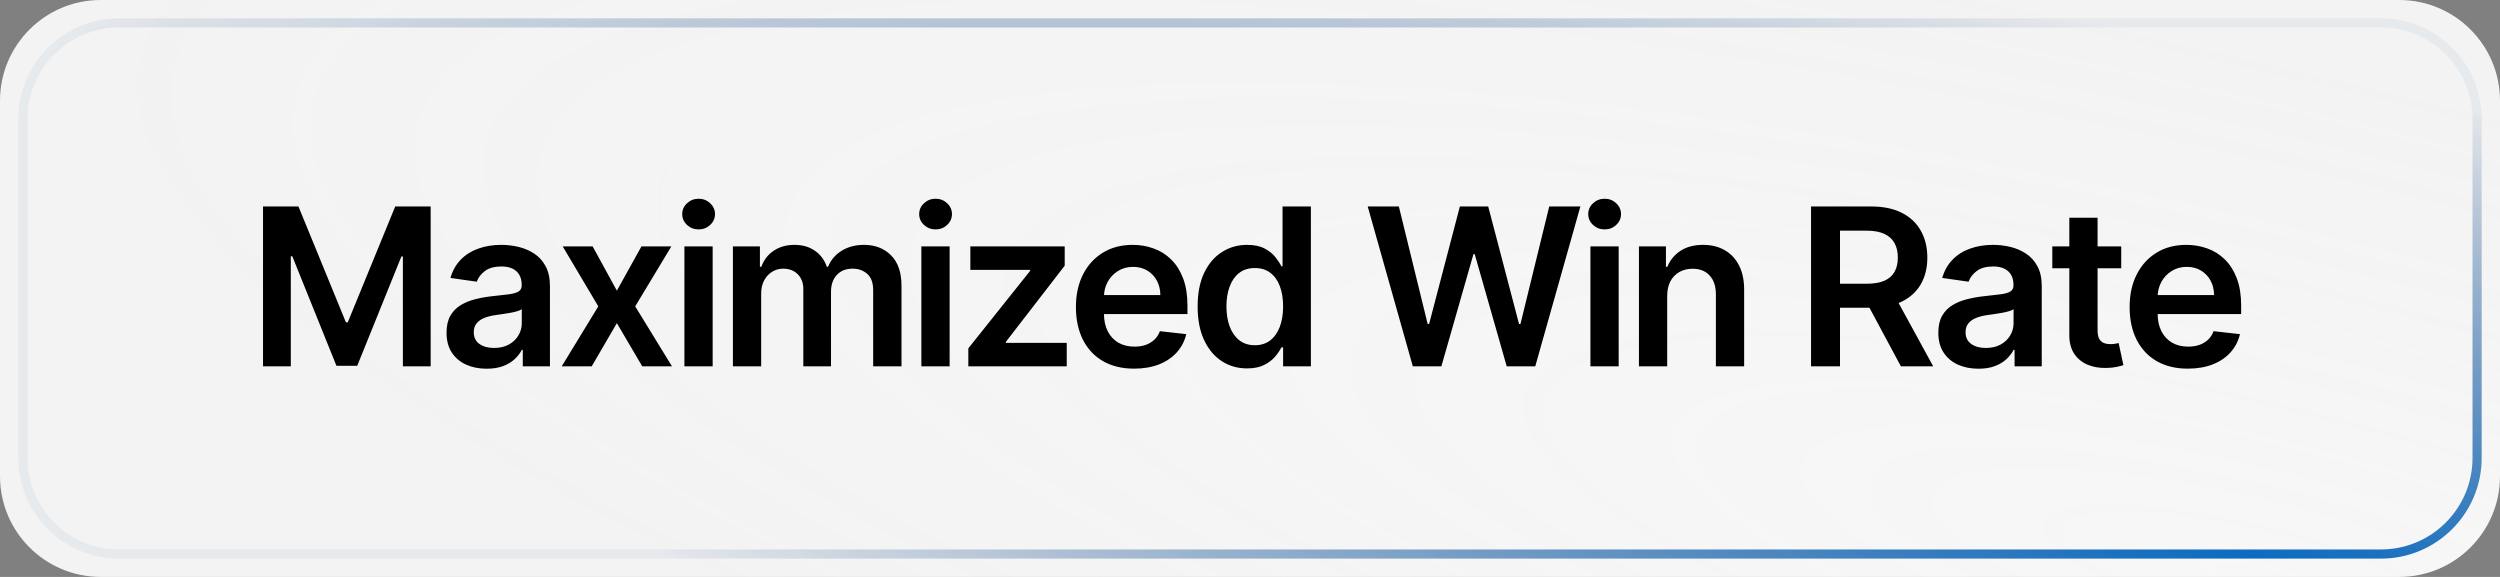 <svg xmlns="http://www.w3.org/2000/svg" width="273" height="63" viewBox="0 0 273 63" fill="none"><rect x="0" y="0" width="273" height="63" fill="#808080" stroke="none"/><path d="M0 11C0 4.925 4.925 0 11 0H262C268.075 0 273 4.925 273 11V52C273 58.075 268.075 63 262 63H11C4.925 63 0 58.075 0 52V11Z" fill="url(#paint0_radial_137_1524)"></path><path d="M2.5 13C2.5 7.201 7.201 2.5 13 2.5H260C265.799 2.5 270.5 7.201 270.5 13V50C270.5 55.799 265.799 60.5 260 60.5H13C7.201 60.5 2.5 55.799 2.5 50V13Z" stroke="url(#paint1_radial_137_1524)"></path><path d="M28.722 22.546H32.591L37.773 35.193H37.977L43.159 22.546H47.028V40H43.994V28.009H43.832L39.008 39.949H36.742L31.918 27.983H31.756V40H28.722V22.546ZM53.142 40.264C52.313 40.264 51.566 40.117 50.901 39.821C50.242 39.52 49.719 39.077 49.333 38.492C48.952 37.906 48.762 37.185 48.762 36.327C48.762 35.588 48.898 34.977 49.171 34.494C49.443 34.011 49.816 33.625 50.287 33.335C50.759 33.045 51.29 32.827 51.881 32.679C52.477 32.526 53.094 32.415 53.73 32.347C54.497 32.267 55.12 32.196 55.597 32.133C56.074 32.065 56.421 31.963 56.637 31.827C56.858 31.685 56.969 31.466 56.969 31.171V31.119C56.969 30.477 56.779 29.98 56.398 29.628C56.017 29.276 55.469 29.099 54.753 29.099C53.997 29.099 53.398 29.264 52.955 29.594C52.517 29.923 52.222 30.312 52.068 30.761L49.188 30.352C49.415 29.557 49.79 28.892 50.313 28.358C50.836 27.818 51.475 27.415 52.23 27.148C52.986 26.875 53.821 26.739 54.736 26.739C55.367 26.739 55.995 26.812 56.62 26.96C57.245 27.108 57.816 27.352 58.333 27.693C58.85 28.028 59.264 28.486 59.577 29.065C59.895 29.645 60.054 30.369 60.054 31.239V40H57.088V38.202H56.986C56.798 38.565 56.534 38.906 56.193 39.224C55.858 39.537 55.435 39.79 54.923 39.983C54.418 40.17 53.824 40.264 53.142 40.264ZM53.943 37.997C54.563 37.997 55.1 37.875 55.554 37.631C56.009 37.381 56.358 37.051 56.602 36.642C56.852 36.233 56.977 35.787 56.977 35.304V33.761C56.881 33.841 56.716 33.915 56.483 33.983C56.256 34.051 56 34.111 55.716 34.162C55.432 34.213 55.151 34.258 54.872 34.298C54.594 34.338 54.352 34.372 54.148 34.401C53.688 34.463 53.276 34.565 52.912 34.707C52.548 34.849 52.262 35.048 52.051 35.304C51.841 35.554 51.736 35.878 51.736 36.276C51.736 36.844 51.943 37.273 52.358 37.562C52.773 37.852 53.301 37.997 53.943 37.997ZM64.719 26.909L67.361 31.741L70.046 26.909H73.31L69.364 33.455L73.378 40H70.131L67.361 35.287L64.617 40H61.344L65.333 33.455L61.447 26.909H64.719ZM74.737 40V26.909H77.822V40H74.737ZM76.288 25.051C75.799 25.051 75.379 24.889 75.026 24.565C74.674 24.236 74.498 23.841 74.498 23.381C74.498 22.915 74.674 22.52 75.026 22.196C75.379 21.866 75.799 21.702 76.288 21.702C76.782 21.702 77.202 21.866 77.549 22.196C77.901 22.52 78.077 22.915 78.077 23.381C78.077 23.841 77.901 24.236 77.549 24.565C77.202 24.889 76.782 25.051 76.288 25.051ZM80.034 40V26.909H82.983V29.134H83.137C83.409 28.384 83.861 27.798 84.492 27.378C85.122 26.952 85.875 26.739 86.75 26.739C87.637 26.739 88.384 26.954 88.992 27.386C89.605 27.812 90.037 28.395 90.287 29.134H90.424C90.713 28.406 91.202 27.827 91.889 27.395C92.583 26.957 93.404 26.739 94.353 26.739C95.557 26.739 96.54 27.119 97.301 27.881C98.063 28.642 98.443 29.753 98.443 31.213V40H95.35V31.69C95.35 30.878 95.134 30.284 94.702 29.909C94.27 29.528 93.742 29.338 93.117 29.338C92.372 29.338 91.79 29.571 91.37 30.037C90.955 30.497 90.747 31.097 90.747 31.835V40H87.722V31.562C87.722 30.886 87.517 30.347 87.108 29.943C86.705 29.54 86.176 29.338 85.523 29.338C85.08 29.338 84.676 29.452 84.313 29.679C83.949 29.901 83.659 30.216 83.443 30.625C83.228 31.028 83.12 31.5 83.12 32.04V40H80.034ZM100.613 40V26.909H103.699V40H100.613ZM102.164 25.051C101.676 25.051 101.255 24.889 100.903 24.565C100.551 24.236 100.375 23.841 100.375 23.381C100.375 22.915 100.551 22.52 100.903 22.196C101.255 21.866 101.676 21.702 102.164 21.702C102.659 21.702 103.079 21.866 103.426 22.196C103.778 22.52 103.954 22.915 103.954 23.381C103.954 23.841 103.778 24.236 103.426 24.565C103.079 24.889 102.659 25.051 102.164 25.051ZM105.741 40V38.04L112.491 29.577V29.466H105.962V26.909H116.266V29.014L109.84 37.332V37.443H116.488V40H105.741ZM123.848 40.256C122.536 40.256 121.402 39.983 120.448 39.438C119.499 38.886 118.769 38.108 118.257 37.102C117.746 36.091 117.49 34.901 117.49 33.531C117.49 32.185 117.746 31.003 118.257 29.986C118.774 28.963 119.496 28.168 120.422 27.599C121.348 27.026 122.436 26.739 123.686 26.739C124.493 26.739 125.254 26.869 125.97 27.131C126.692 27.386 127.328 27.784 127.879 28.324C128.436 28.864 128.874 29.551 129.192 30.386C129.51 31.216 129.669 32.205 129.669 33.352V34.298H118.939V32.219H126.712C126.706 31.628 126.578 31.102 126.328 30.642C126.078 30.176 125.729 29.81 125.28 29.543C124.837 29.276 124.32 29.142 123.729 29.142C123.098 29.142 122.544 29.296 122.067 29.602C121.59 29.903 121.217 30.301 120.95 30.796C120.689 31.284 120.556 31.821 120.55 32.406V34.222C120.55 34.983 120.689 35.636 120.967 36.182C121.246 36.722 121.635 37.136 122.135 37.426C122.635 37.71 123.22 37.852 123.891 37.852C124.34 37.852 124.746 37.79 125.11 37.665C125.473 37.534 125.789 37.344 126.056 37.094C126.323 36.844 126.524 36.534 126.661 36.165L129.541 36.489C129.36 37.25 129.013 37.915 128.502 38.483C127.996 39.045 127.348 39.483 126.558 39.795C125.769 40.102 124.865 40.256 123.848 40.256ZM136.177 40.23C135.149 40.23 134.228 39.966 133.416 39.438C132.603 38.909 131.961 38.142 131.49 37.136C131.018 36.131 130.782 34.909 130.782 33.472C130.782 32.017 131.021 30.79 131.498 29.79C131.981 28.784 132.632 28.026 133.45 27.514C134.268 26.997 135.18 26.739 136.186 26.739C136.953 26.739 137.583 26.869 138.078 27.131C138.572 27.386 138.964 27.696 139.254 28.06C139.544 28.418 139.768 28.756 139.927 29.074H140.055V22.546H143.149V40H140.115V37.938H139.927C139.768 38.256 139.538 38.594 139.237 38.952C138.936 39.304 138.538 39.605 138.044 39.855C137.549 40.105 136.927 40.23 136.177 40.23ZM137.038 37.699C137.691 37.699 138.248 37.523 138.708 37.17C139.169 36.812 139.518 36.315 139.757 35.679C139.995 35.043 140.115 34.301 140.115 33.455C140.115 32.608 139.995 31.872 139.757 31.247C139.524 30.622 139.177 30.136 138.717 29.79C138.262 29.443 137.703 29.27 137.038 29.27C136.351 29.27 135.777 29.449 135.316 29.807C134.856 30.165 134.51 30.659 134.277 31.29C134.044 31.921 133.927 32.642 133.927 33.455C133.927 34.273 134.044 35.003 134.277 35.645C134.515 36.281 134.865 36.784 135.325 37.153C135.791 37.517 136.362 37.699 137.038 37.699ZM154.279 40L149.353 22.546H152.754L155.899 35.372H156.061L159.418 22.546H162.512L165.879 35.381H166.032L169.177 22.546H172.578L167.651 40H164.532L161.038 27.753H160.901L157.399 40H154.279ZM173.674 40V26.909H176.759V40H173.674ZM175.225 25.051C174.736 25.051 174.316 24.889 173.963 24.565C173.611 24.236 173.435 23.841 173.435 23.381C173.435 22.915 173.611 22.52 173.963 22.196C174.316 21.866 174.736 21.702 175.225 21.702C175.719 21.702 176.14 21.866 176.486 22.196C176.838 22.52 177.015 22.915 177.015 23.381C177.015 23.841 176.838 24.236 176.486 24.565C176.14 24.889 175.719 25.051 175.225 25.051ZM182.057 32.33V40H178.971V26.909H181.92V29.134H182.074C182.375 28.401 182.855 27.818 183.514 27.386C184.179 26.954 185 26.739 185.977 26.739C186.881 26.739 187.667 26.932 188.338 27.318C189.014 27.704 189.537 28.264 189.906 28.997C190.281 29.73 190.466 30.619 190.46 31.665V40H187.375V32.142C187.375 31.267 187.148 30.582 186.693 30.088C186.244 29.594 185.622 29.347 184.827 29.347C184.287 29.347 183.807 29.466 183.386 29.704C182.971 29.938 182.645 30.276 182.406 30.719C182.173 31.162 182.057 31.699 182.057 32.33ZM197.766 40V22.546H204.311C205.652 22.546 206.777 22.778 207.686 23.244C208.601 23.71 209.292 24.364 209.757 25.204C210.229 26.04 210.465 27.014 210.465 28.128C210.465 29.247 210.226 30.219 209.749 31.043C209.277 31.861 208.581 32.494 207.661 32.943C206.74 33.386 205.61 33.608 204.269 33.608H199.607V30.983H203.843C204.627 30.983 205.269 30.875 205.769 30.659C206.269 30.438 206.638 30.116 206.877 29.696C207.121 29.27 207.243 28.747 207.243 28.128C207.243 27.509 207.121 26.98 206.877 26.543C206.632 26.099 206.26 25.764 205.76 25.537C205.26 25.304 204.615 25.188 203.826 25.188H200.928V40H197.766ZM206.783 32.091L211.104 40H207.576L203.331 32.091H206.783ZM216.046 40.264C215.216 40.264 214.469 40.117 213.805 39.821C213.145 39.52 212.623 39.077 212.236 38.492C211.856 37.906 211.665 37.185 211.665 36.327C211.665 35.588 211.802 34.977 212.074 34.494C212.347 34.011 212.719 33.625 213.191 33.335C213.663 33.045 214.194 32.827 214.785 32.679C215.381 32.526 215.998 32.415 216.634 32.347C217.401 32.267 218.023 32.196 218.501 32.133C218.978 32.065 219.324 31.963 219.54 31.827C219.762 31.685 219.873 31.466 219.873 31.171V31.119C219.873 30.477 219.682 29.98 219.302 29.628C218.921 29.276 218.373 29.099 217.657 29.099C216.901 29.099 216.302 29.264 215.859 29.594C215.421 29.923 215.126 30.312 214.972 30.761L212.091 30.352C212.319 29.557 212.694 28.892 213.216 28.358C213.739 27.818 214.378 27.415 215.134 27.148C215.89 26.875 216.725 26.739 217.64 26.739C218.27 26.739 218.898 26.812 219.523 26.96C220.148 27.108 220.719 27.352 221.236 27.693C221.753 28.028 222.168 28.486 222.481 29.065C222.799 29.645 222.958 30.369 222.958 31.239V40H219.992V38.202H219.89C219.702 38.565 219.438 38.906 219.097 39.224C218.762 39.537 218.339 39.79 217.827 39.983C217.322 40.17 216.728 40.264 216.046 40.264ZM216.847 37.997C217.466 37.997 218.003 37.875 218.458 37.631C218.913 37.381 219.262 37.051 219.506 36.642C219.756 36.233 219.881 35.787 219.881 35.304V33.761C219.785 33.841 219.62 33.915 219.387 33.983C219.16 34.051 218.904 34.111 218.62 34.162C218.336 34.213 218.055 34.258 217.776 34.298C217.498 34.338 217.256 34.372 217.052 34.401C216.591 34.463 216.18 34.565 215.816 34.707C215.452 34.849 215.165 35.048 214.955 35.304C214.745 35.554 214.64 35.878 214.64 36.276C214.64 36.844 214.847 37.273 215.262 37.562C215.677 37.852 216.205 37.997 216.847 37.997ZM231.637 26.909V29.296H224.112V26.909H231.637ZM225.97 23.773H229.055V36.062C229.055 36.477 229.117 36.795 229.242 37.017C229.373 37.233 229.543 37.381 229.754 37.46C229.964 37.54 230.197 37.58 230.452 37.58C230.646 37.58 230.822 37.565 230.981 37.537C231.146 37.508 231.271 37.483 231.356 37.46L231.876 39.872C231.711 39.929 231.475 39.992 231.168 40.06C230.867 40.128 230.498 40.168 230.06 40.179C229.288 40.202 228.592 40.085 227.972 39.83C227.353 39.568 226.862 39.165 226.498 38.619C226.14 38.074 225.964 37.392 225.97 36.574V23.773ZM238.912 40.256C237.6 40.256 236.466 39.983 235.512 39.438C234.563 38.886 233.833 38.108 233.321 37.102C232.81 36.091 232.554 34.901 232.554 33.531C232.554 32.185 232.81 31.003 233.321 29.986C233.838 28.963 234.56 28.168 235.486 27.599C236.412 27.026 237.5 26.739 238.75 26.739C239.557 26.739 240.319 26.869 241.034 27.131C241.756 27.386 242.392 27.784 242.944 28.324C243.5 28.864 243.938 29.551 244.256 30.386C244.574 31.216 244.733 32.205 244.733 33.352V34.298H234.003V32.219H241.776C241.77 31.628 241.642 31.102 241.392 30.642C241.142 30.176 240.793 29.81 240.344 29.543C239.901 29.276 239.384 29.142 238.793 29.142C238.162 29.142 237.608 29.296 237.131 29.602C236.654 29.903 236.282 30.301 236.015 30.796C235.753 31.284 235.62 31.821 235.614 32.406V34.222C235.614 34.983 235.753 35.636 236.032 36.182C236.31 36.722 236.699 37.136 237.199 37.426C237.699 37.71 238.284 37.852 238.955 37.852C239.404 37.852 239.81 37.79 240.174 37.665C240.537 37.534 240.853 37.344 241.12 37.094C241.387 36.844 241.588 36.534 241.725 36.165L244.605 36.489C244.424 37.25 244.077 37.915 243.566 38.483C243.06 39.045 242.412 39.483 241.622 39.795C240.833 40.102 239.929 40.256 238.912 40.256Z" fill="black"></path><defs><radialGradient id="paint0_radial_137_1524" cx="0" cy="0" r="1" gradientUnits="userSpaceOnUse" gradientTransform="translate(247.561 63) rotate(-166.336) scale(249.664 57.155)"><stop stop-color="#F7F7F7"></stop><stop offset="1" stop-color="white" stop-opacity="0.9"></stop></radialGradient><radialGradient id="paint1_radial_137_1524" cx="0" cy="0" r="1" gradientUnits="userSpaceOnUse" gradientTransform="translate(245.934 61) rotate(-166.989) scale(245.341 53.671)"><stop stop-color="#0B6BC1"></stop><stop offset="1" stop-color="#003375" stop-opacity="0.05"></stop></radialGradient></defs></svg>